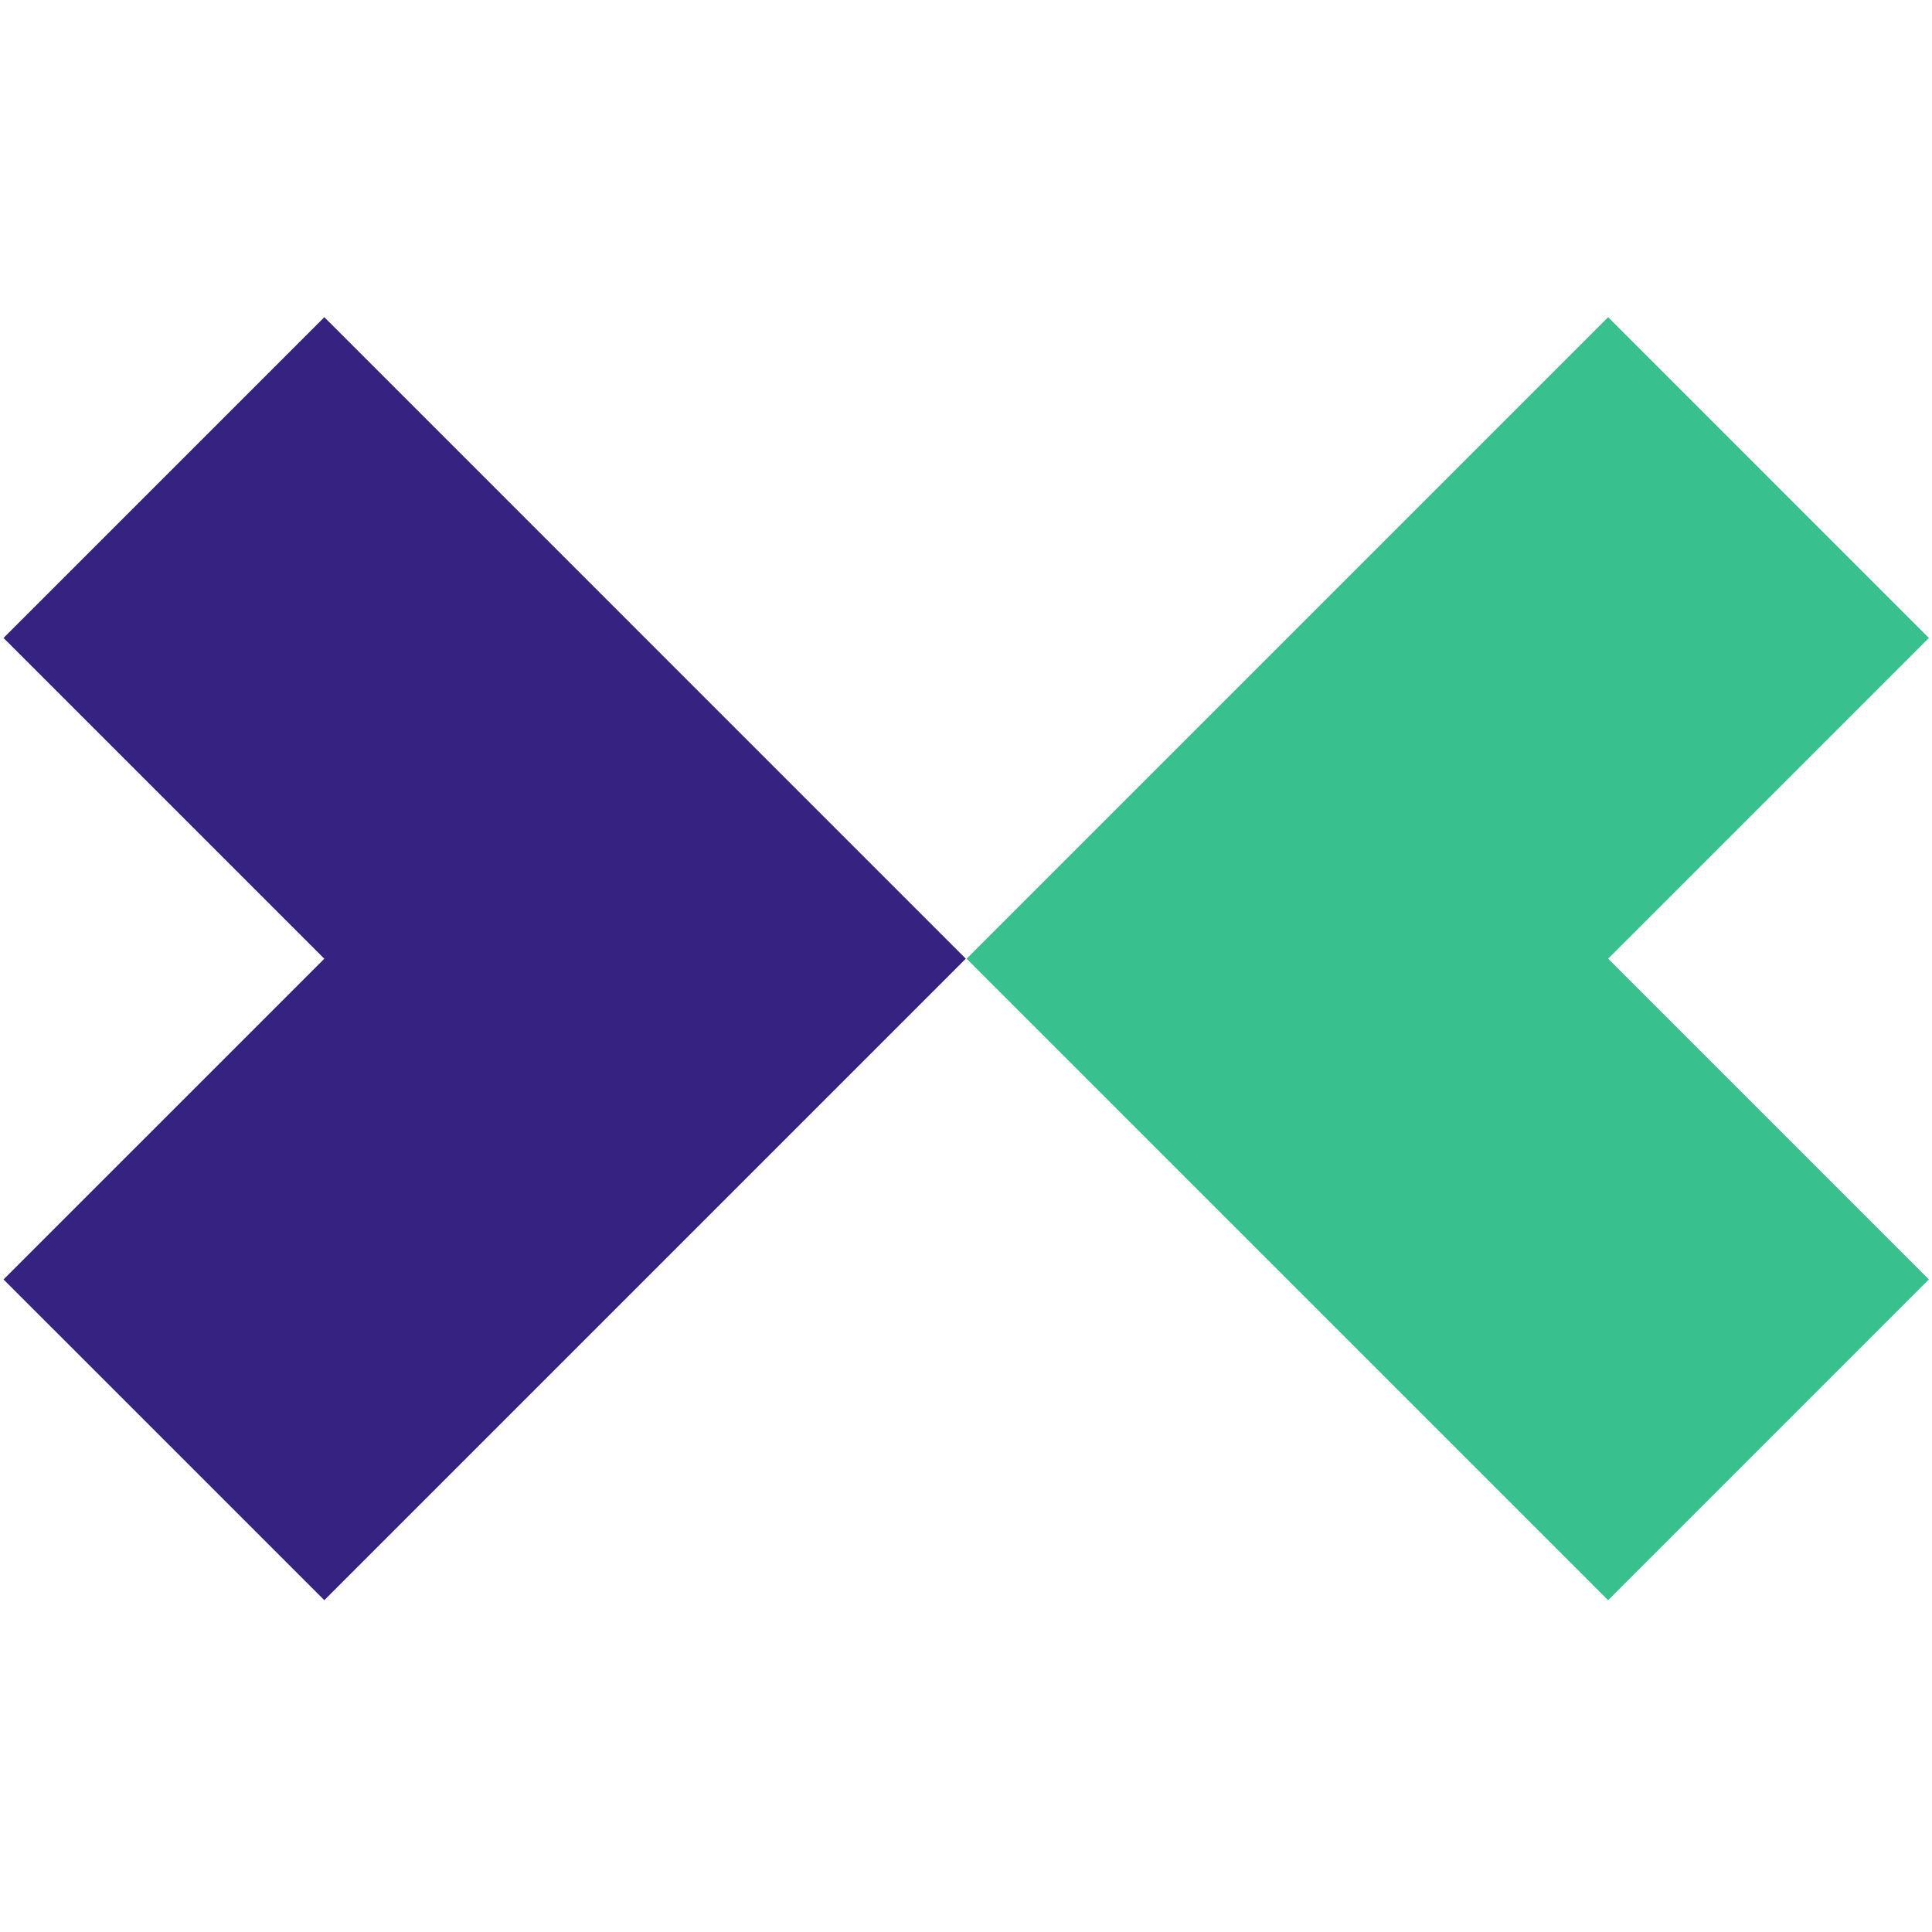 <?xml version="1.0" encoding="UTF-8"?>
<svg xmlns="http://www.w3.org/2000/svg" width="67" height="67" viewBox="0 0 67 67" fill="none">
  <g clip-path="url(#clip0_20_848)">
    <g clip-path="url(#clip1_20_848)">
      <path fill-rule="evenodd" clip-rule="evenodd" d="M55.768 11L33.521 33.247L44.645 44.37L44.645 44.37L55.768 55.493L66.891 44.37L55.768 33.247L66.891 22.123L55.768 11Z" fill="#38C08F"></path>
      <path fill-rule="evenodd" clip-rule="evenodd" d="M22.37 44.37L22.37 44.37L33.493 33.247L11.247 11L0.123 22.123L11.247 33.247L0.123 44.37L11.247 55.493L22.37 44.37Z" fill="#352281"></path>
    </g>
  </g>
  <defs>
    <clipPath id="clip0_20_848">
      <rect width="67" height="67" fill="white"></rect>
    </clipPath>
    <clipPath id="clip1_20_848">
      <rect width="89.015" height="45" fill="white" transform="translate(-11 11)"></rect>
    </clipPath>
  </defs>
</svg>
